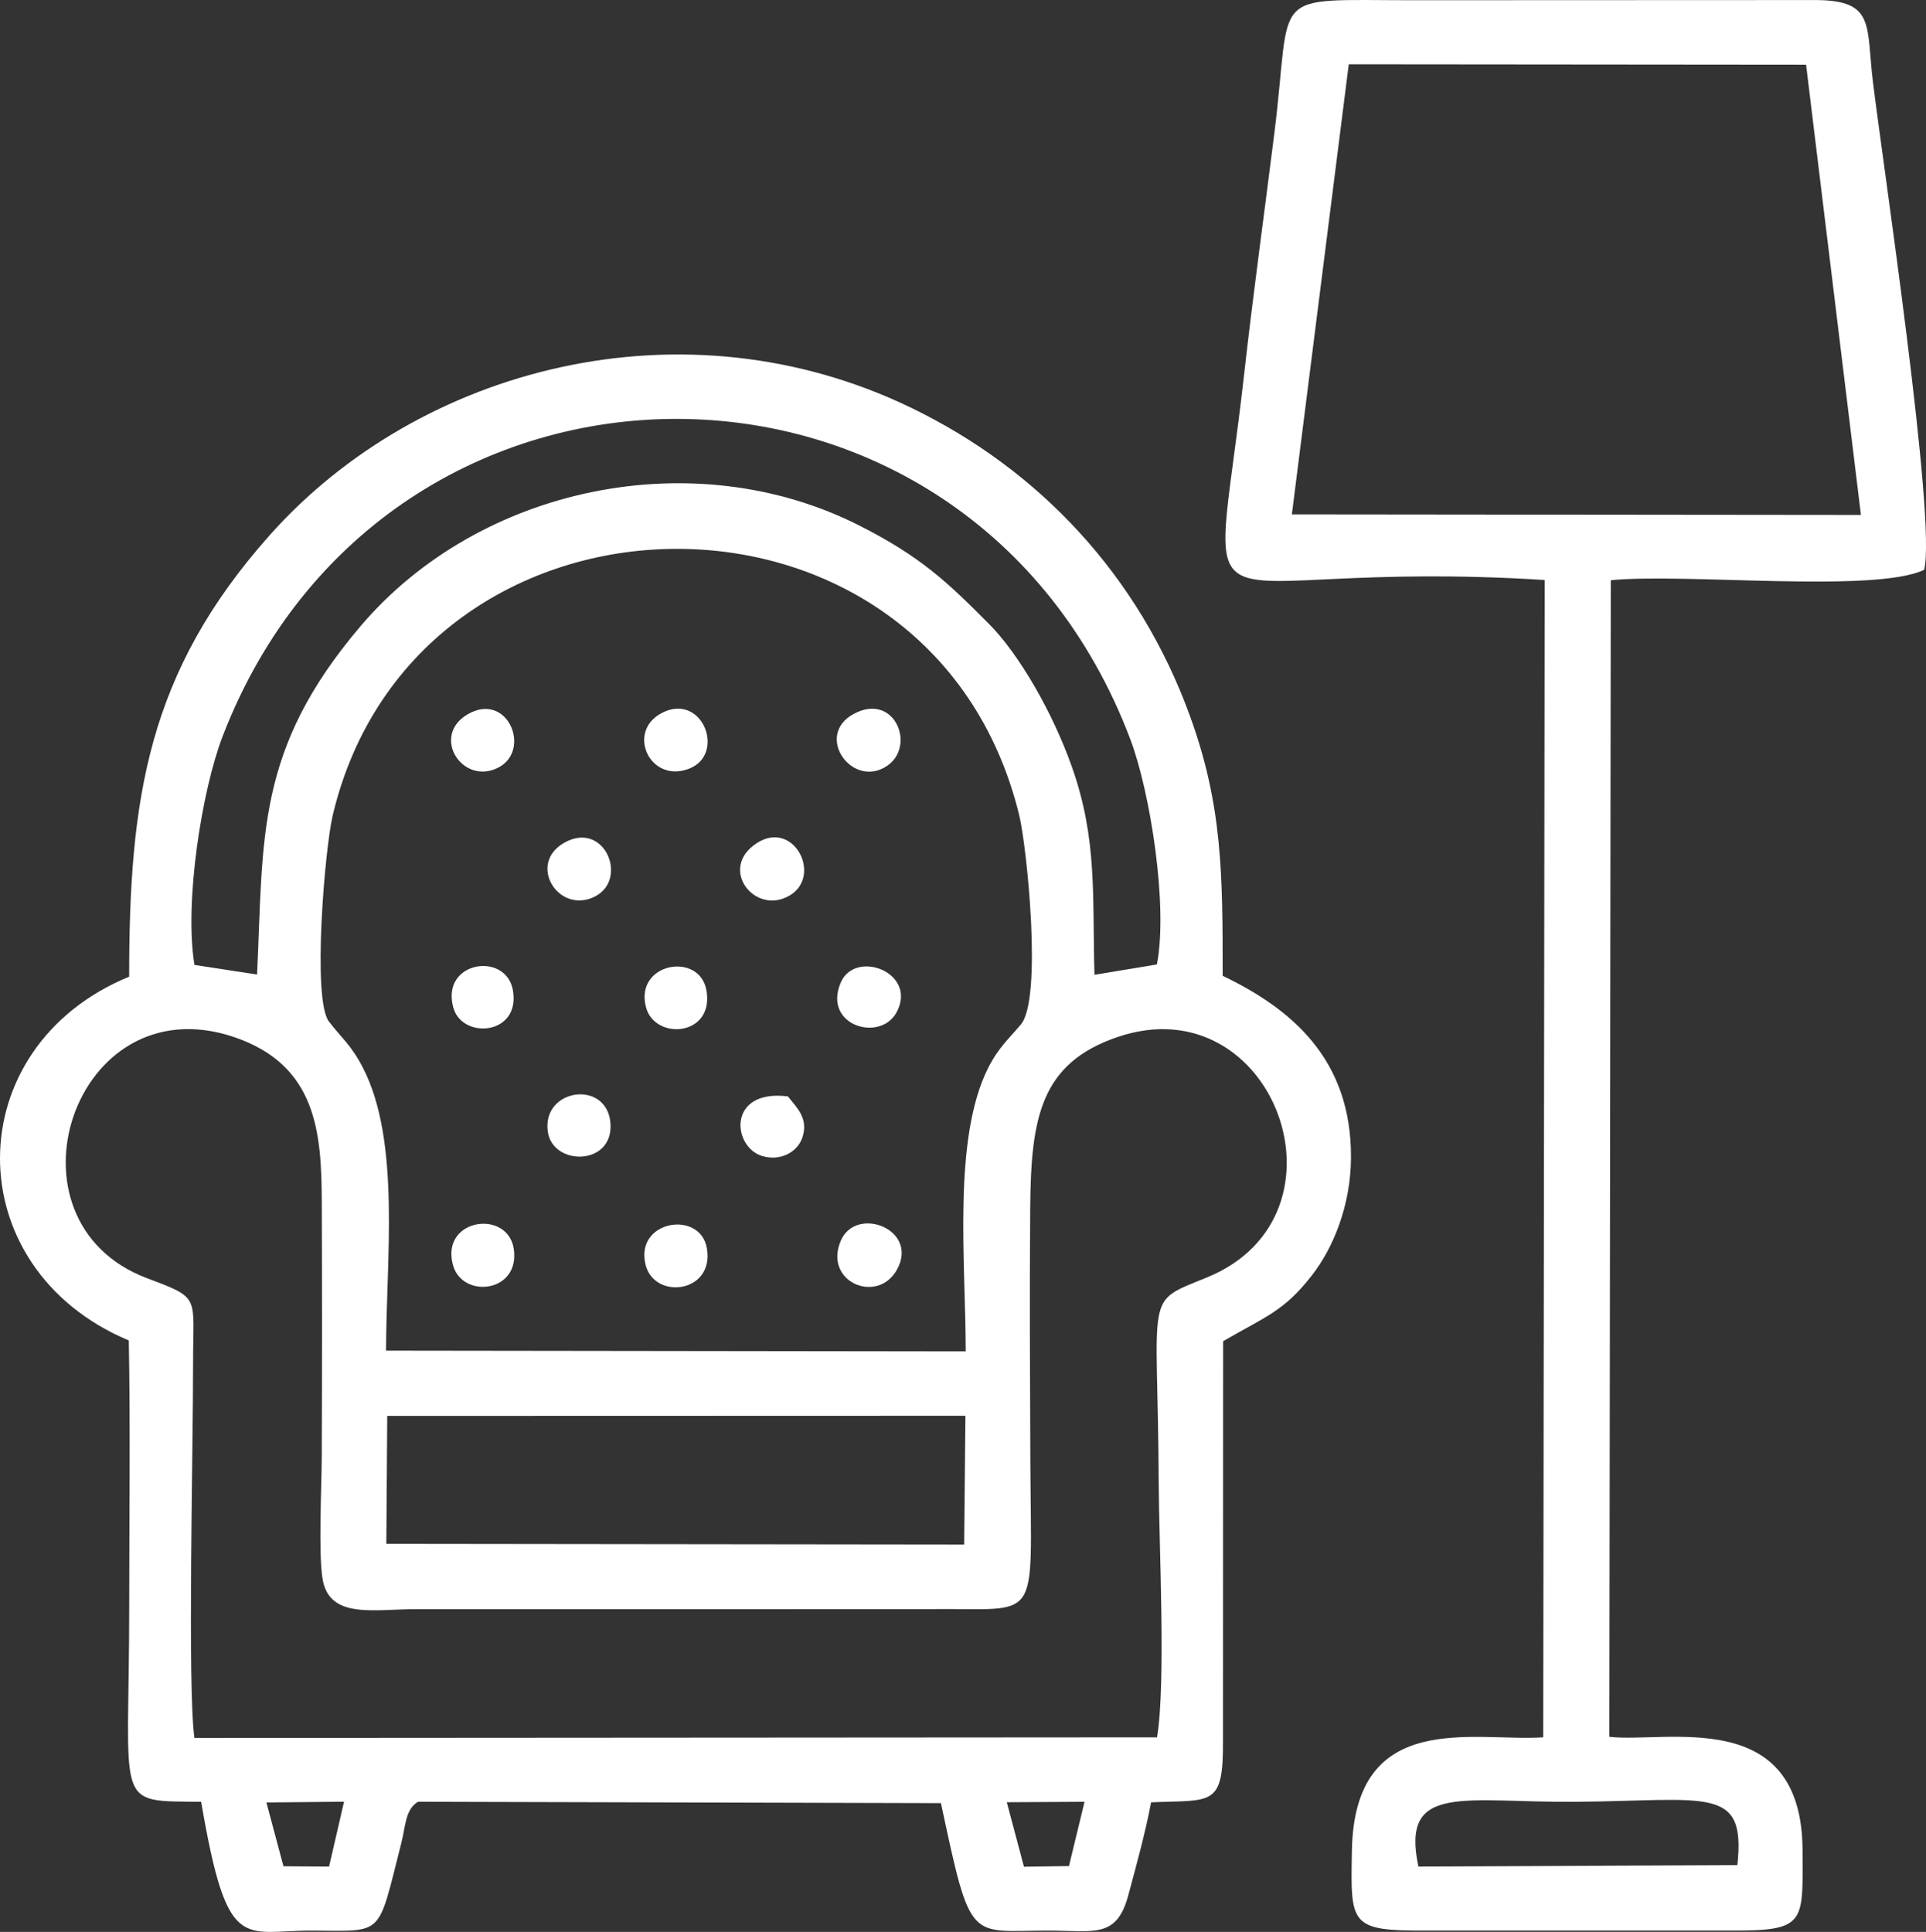 <?xml version="1.0" encoding="UTF-8"?> <svg xmlns="http://www.w3.org/2000/svg" xmlns:xlink="http://www.w3.org/1999/xlink" xmlns:xodm="http://www.corel.com/coreldraw/odm/2003" xml:space="preserve" width="153.074mm" height="153.557mm" version="1.1" style="shape-rendering:geometricPrecision; text-rendering:geometricPrecision; image-rendering:optimizeQuality; fill-rule:evenodd; clip-rule:evenodd" viewBox="0 0 789.23 791.72"><rect x="0" y="0" width="789.23" height="791.72" fill="#333333" stroke="none"/> <defs> <style type="text/css"> .fil0 {fill:white} </style> </defs> <g id="Слой_x0020_1">  <path class="fil0" d="M412.55 738.57l31.86 -0.17 -6.37 26.34 -18.45 0.27 -7.03 -26.43zm-303.39 0.1l31.82 -0.31 -6.14 26.6 -18.68 -0.14 -7 -26.15zm49.51 -158.4l236.94 -0.07 -0.52 52.76 -236.78 -0.28 0.37 -52.41zm315.48 131.71l-394.48 0.26c-2.89,-20.93 -0.49,-119.3 -0.55,-153.83 -0.04,-27.43 3.37,-26.23 -18.75,-34.54 -62.17,-23.34 -30.25,-120.86 35.31,-98.95 34.42,11.5 36.07,39.74 36.18,68.01 0.13,34.53 0.13,69.14 -0.01,103.68 -0.05,12.4 -1.4,39.53 0.3,50.28 2.71,17.13 21.73,12.36 39.19,12.58l209.17 -0.03c46.69,-0.61 41.98,7.8 41.7,-61.01 -0.14,-34.5 -0.34,-69.19 -0.05,-103.68 0.31,-36.77 4.25,-59.09 35.91,-69.81 63.83,-21.61 98.8,73 36.64,98.51 -26.22,10.76 -20.28,4.63 -19.9,84.07 0.12,25.58 3.01,82.36 -0.68,104.45zm-315.95 -158.47c0,-37.04 6.13,-85.82 -9.56,-116.08 -4.9,-9.44 -8.85,-12.19 -13.88,-18.84 -6.88,-9.08 -1.66,-70.77 1.58,-84.46 34.07,-143.75 245.29,-147.43 281.31,-0.06 3.11,12.71 9.59,75.13 0.68,85.77 -4.63,5.53 -9.15,9.41 -13.32,17.63 -14.79,29.16 -9.28,80.1 -9.28,116.35l-237.54 -0.31zm-78.51 -158.07c-4.26,-25.69 3.08,-71.67 11.5,-93.59 66.72,-173.45 305.66,-174.05 371.97,1.06 8.14,21.5 15.58,68.31 10.91,92.33l-25.58 4.24c-0.93,-32.23 1.29,-55.41 -9.27,-85.27 -7.82,-22.13 -21.58,-46.12 -34.13,-58.7 -16.97,-17.02 -27.7,-27.31 -52.73,-40.03 -67.99,-34.56 -155.87,-16.17 -204.57,41.08 -43.15,50.73 -39.78,86.48 -42.45,142.82l-25.66 -3.94zm-26.74 4.81c-70.29,28.81 -70.85,119.41 -0.17,149.08 0.67,36.17 0.17,72.9 0.17,109.13 0,83.02 -6.74,79.51 29.48,79.94 10.73,62.66 16.95,52.71 45.25,52.78 30.08,0.07 26.82,3.05 36.77,-35.87 1.72,-6.73 1.63,-14 6.88,-16.93l214.25 0.56c12.4,58.22 11.36,52.2 44.03,52.24 18.59,0.02 27.94,3.37 32.71,-14.36 3.16,-11.71 7.09,-26.03 9.38,-38.21 25.02,-1.06 29.67,2.12 29.44,-25.57l0.06 -163.39c17.62,-10.25 24.81,-12.16 36.36,-26.96 8.99,-11.52 15.88,-28.93 16.04,-47.94 0.35,-41 -24.8,-61.51 -52.58,-74.86 0,-41.7 -0.06,-69.85 -13.47,-106.67 -20.79,-57.11 -61.47,-100.59 -114.12,-126.08 -93.4,-45.22 -201.65,-16.67 -262.92,52.2 -50.05,56.26 -57.58,107.83 -57.58,180.91z"></path> <path class="fil0" d="M711.94 764.35l-130.7 0.59c-7.42,-34.63 18.74,-26.11 64.83,-26.54 54.22,-0.51 69.37,-6.7 65.87,25.94zm-159.25 -738.01l187.4 0.17 22.48 184.52 -233.19 -0.24 23.31 -184.44zm235.78 207.19c5.15,-20.3 -17.01,-167.08 -21.02,-200.26 -2.76,-22.81 1,-33.03 -23.06,-33.25l-165.61 0.07c-60.11,0 -49.15,-4.8 -56.57,54.45 -4.11,32.83 -8.7,65.91 -12.35,98.49 -13.32,118.88 -27.23,75.2 123.12,84.66l-0.6 474.28c-28.22,1.93 -77.36,-12 -78.4,46.44 -0.54,30.37 -0.97,32.88 30.25,32.76l125.51 0c30.46,0.13 29,-3.34 28.91,-32.74 -0.17,-59.59 -55.76,-44.01 -79.17,-46.66l0.59 -473.99c30.45,-3.01 108.18,5.4 128.4,-4.26z"></path> <path class="fil0" d="M367.6 520.23c9.03,-16.5 -16.76,-26.24 -23.01,-11.89 -7.42,17.01 15.04,26.46 23.01,11.89z"></path> <path class="fil0" d="M264.57 518.41c3.68,14.49 28.35,11.47 25.08,-6.95 -2.79,-15.74 -29.74,-11.34 -25.08,6.95z"></path> <path class="fil0" d="M185.61 518.41c3.82,14.02 27.63,11.38 24.92,-6.6 -2.48,-16.4 -30.12,-12.5 -24.92,6.6z"></path> <path class="fil0" d="M224.49 463.84c2.05,14.17 26.98,13.99 25.66,-3.51 -1.36,-18.06 -28.25,-14.36 -25.66,3.51z"></path> <path class="fil0" d="M264.75 412.91c3.71,13.55 27.95,11.81 24.75,-6.96 -2.77,-16.25 -29.77,-11.36 -24.75,6.96z"></path> <path class="fil0" d="M309.99 345.6c-15.81,10.4 -0.63,29.79 13.59,21.39 13.59,-8.03 1.67,-31.43 -13.59,-21.39z"></path> <path class="fil0" d="M349.72 292.63c-16.09,8.81 -0.56,30.7 13.66,21.32 12.24,-8.08 3.22,-30.56 -13.66,-21.32z"></path> <path class="fil0" d="M271.1 292.24c-14.68,7.76 -4.62,29.11 11.41,22.72 15.13,-6.04 5.21,-31.51 -11.41,-22.72z"></path> <path class="fil0" d="M322.86 449.31c-25.04,-3.11 -22.83,20.88 -10.44,24.47 7.65,2.22 14.33,-1.83 16.28,-7.36 2.83,-8 -2.17,-12.43 -5.84,-17.11z"></path> <path class="fil0" d="M231.4 345.26c-15.17,8.39 -3.33,28.57 11.2,22.69 15.63,-6.33 5.59,-31.97 -11.2,-22.69z"></path> <path class="fil0" d="M185.75 412.91c3.62,13.21 27.68,11.38 24.42,-7.11 -2.82,-15.99 -29.65,-11.96 -24.42,7.11z"></path> <path class="fil0" d="M367.47 414.73c8.56,-16.25 -17.11,-25.91 -22.99,-11.98 -7.43,17.6 16.35,24.59 22.99,11.98z"></path> <path class="fil0" d="M191.62 292.74c-15.11,8.82 -2.31,29.11 12.32,21.95 14.16,-6.94 4.19,-31.58 -12.32,-21.95z"></path> </g> </svg> 